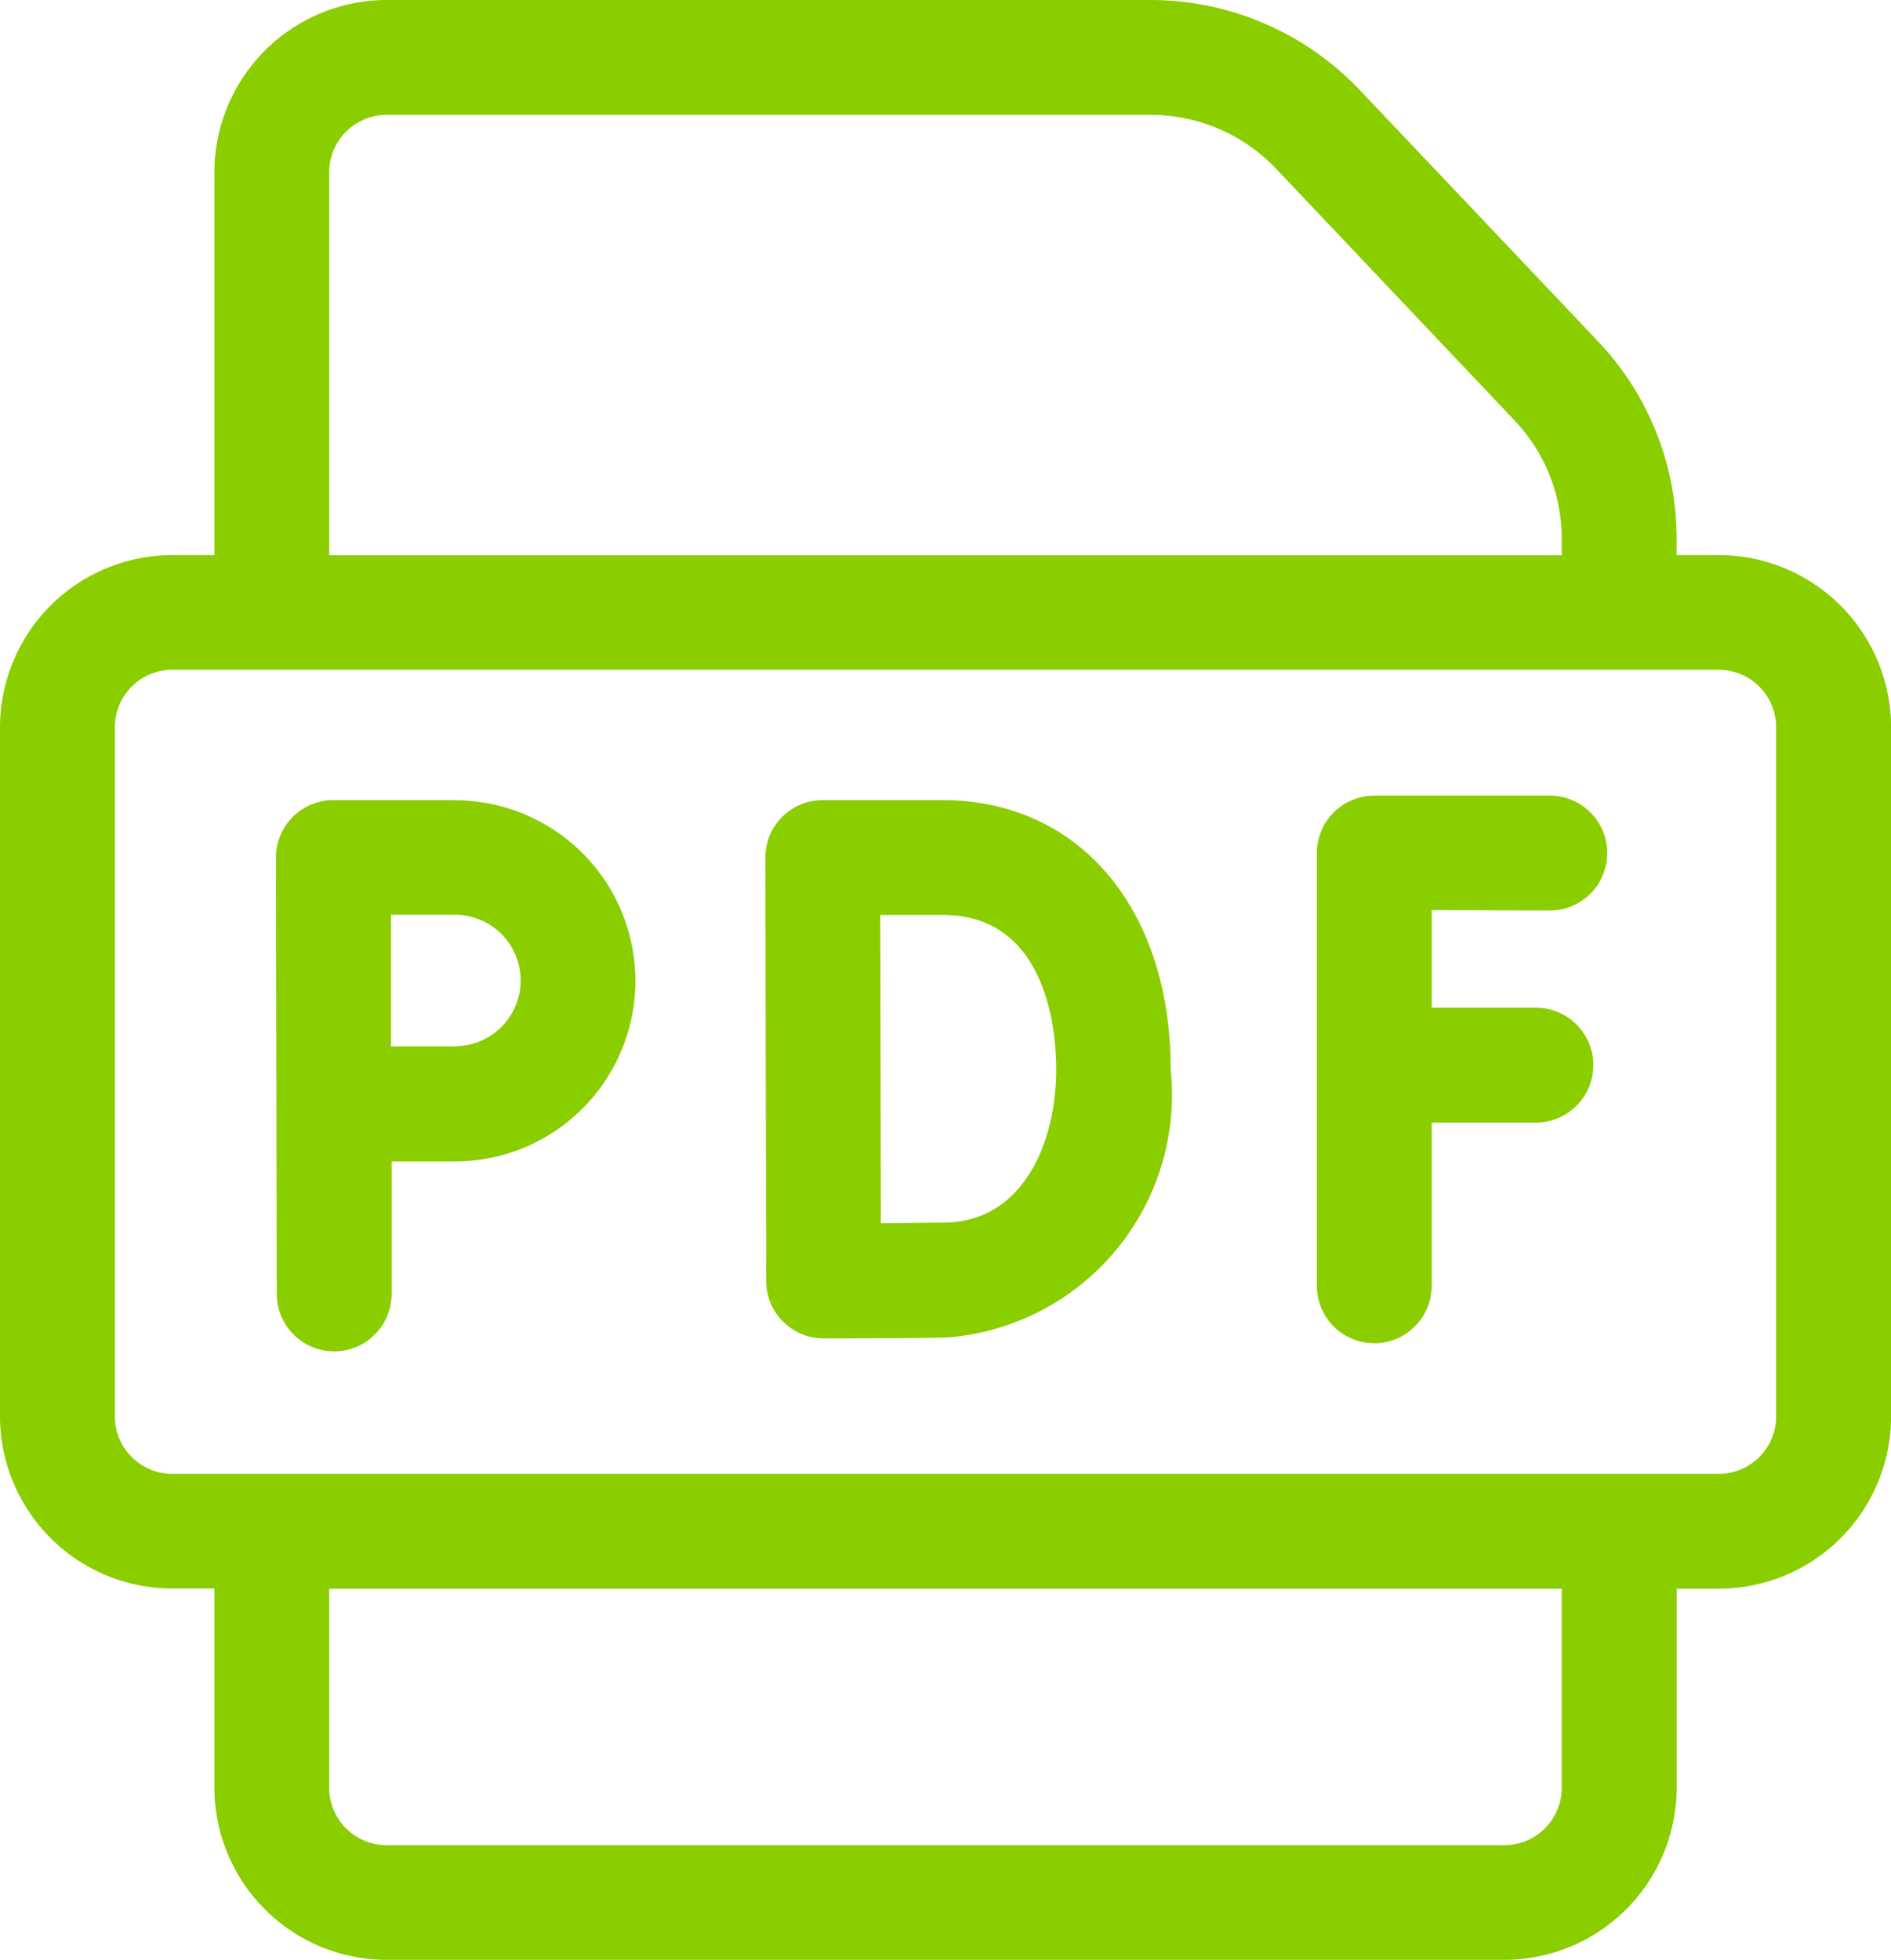 <svg xmlns="http://www.w3.org/2000/svg" width="20.285" height="21.024" viewBox="0 0 20.285 21.024">
  <g id="Grupo_2099" data-name="Grupo 2099" transform="translate(-9)">
    <path id="Caminho_1186" data-name="Caminho 1186" d="M82.919,209h-1.3a.616.616,0,0,0-.616.618l.009,4.679a.616.616,0,1,0,1.232,0v-1.421l.678,0a1.937,1.937,0,1,0,0-3.874Zm0,2.642-.682,0c0-.262,0-.545,0-.707,0-.139,0-.431,0-.705h.686a.705.705,0,1,1,0,1.41Z" transform="translate(-69.043 -200.418)" fill="#8ace00"/>
    <path id="Caminho_1187" data-name="Caminho 1187" d="M210.9,209h-1.286a.616.616,0,0,0-.616.617s.009,4.527.009,4.543a.616.616,0,0,0,.616.614h0c.039,0,.956,0,1.323-.01a2.611,2.611,0,0,0,2.4-2.877c0-1.727-.985-2.887-2.45-2.887Zm.027,4.532c-.16,0-.434.005-.69.007,0-.535-.005-2.751-.006-3.307h.669c1.131,0,1.218,1.267,1.218,1.655,0,.809-.368,1.631-1.191,1.645Z" transform="translate(-191.788 -200.418)" fill="#8ace00"/>
    <path id="Caminho_1188" data-name="Caminho 1188" d="M355.5,209.074a.616.616,0,0,0,0-1.232h-1.883a.616.616,0,0,0-.616.616V213.1a.616.616,0,1,0,1.232,0v-1.751h1.118a.616.616,0,0,0,0-1.232h-1.118v-1.047Z" transform="translate(-329.875 -199.308)" fill="#8ace00"/>
    <path id="Caminho_1189" data-name="Caminho 1189" d="M27.437,5.954h-.452V5.778a3.068,3.068,0,0,0-.845-2.119L23.582.961A3.093,3.093,0,0,0,21.347,0h-8.2A1.85,1.85,0,0,0,11.3,1.848V5.954h-.452A1.85,1.85,0,0,0,9,7.8v7.391a1.85,1.85,0,0,0,1.848,1.848H11.3v2.135a1.85,1.85,0,0,0,1.848,1.848h11.99a1.85,1.85,0,0,0,1.848-1.848V17.041h.452a1.85,1.85,0,0,0,1.848-1.848V7.8A1.85,1.85,0,0,0,27.437,5.954ZM12.531,1.848a.617.617,0,0,1,.616-.616h8.2a1.855,1.855,0,0,1,1.341.577l2.558,2.7a1.84,1.84,0,0,1,.507,1.271v.176H12.531ZM25.753,19.176a.617.617,0,0,1-.616.616H13.147a.617.617,0,0,1-.616-.616V17.041H25.753Zm2.3-3.983a.617.617,0,0,1-.616.616H10.848a.617.617,0,0,1-.616-.616V7.8a.617.617,0,0,1,.616-.616H27.437a.617.617,0,0,1,.616.616Z" fill="#8ace00"/>
  </g>
</svg>
